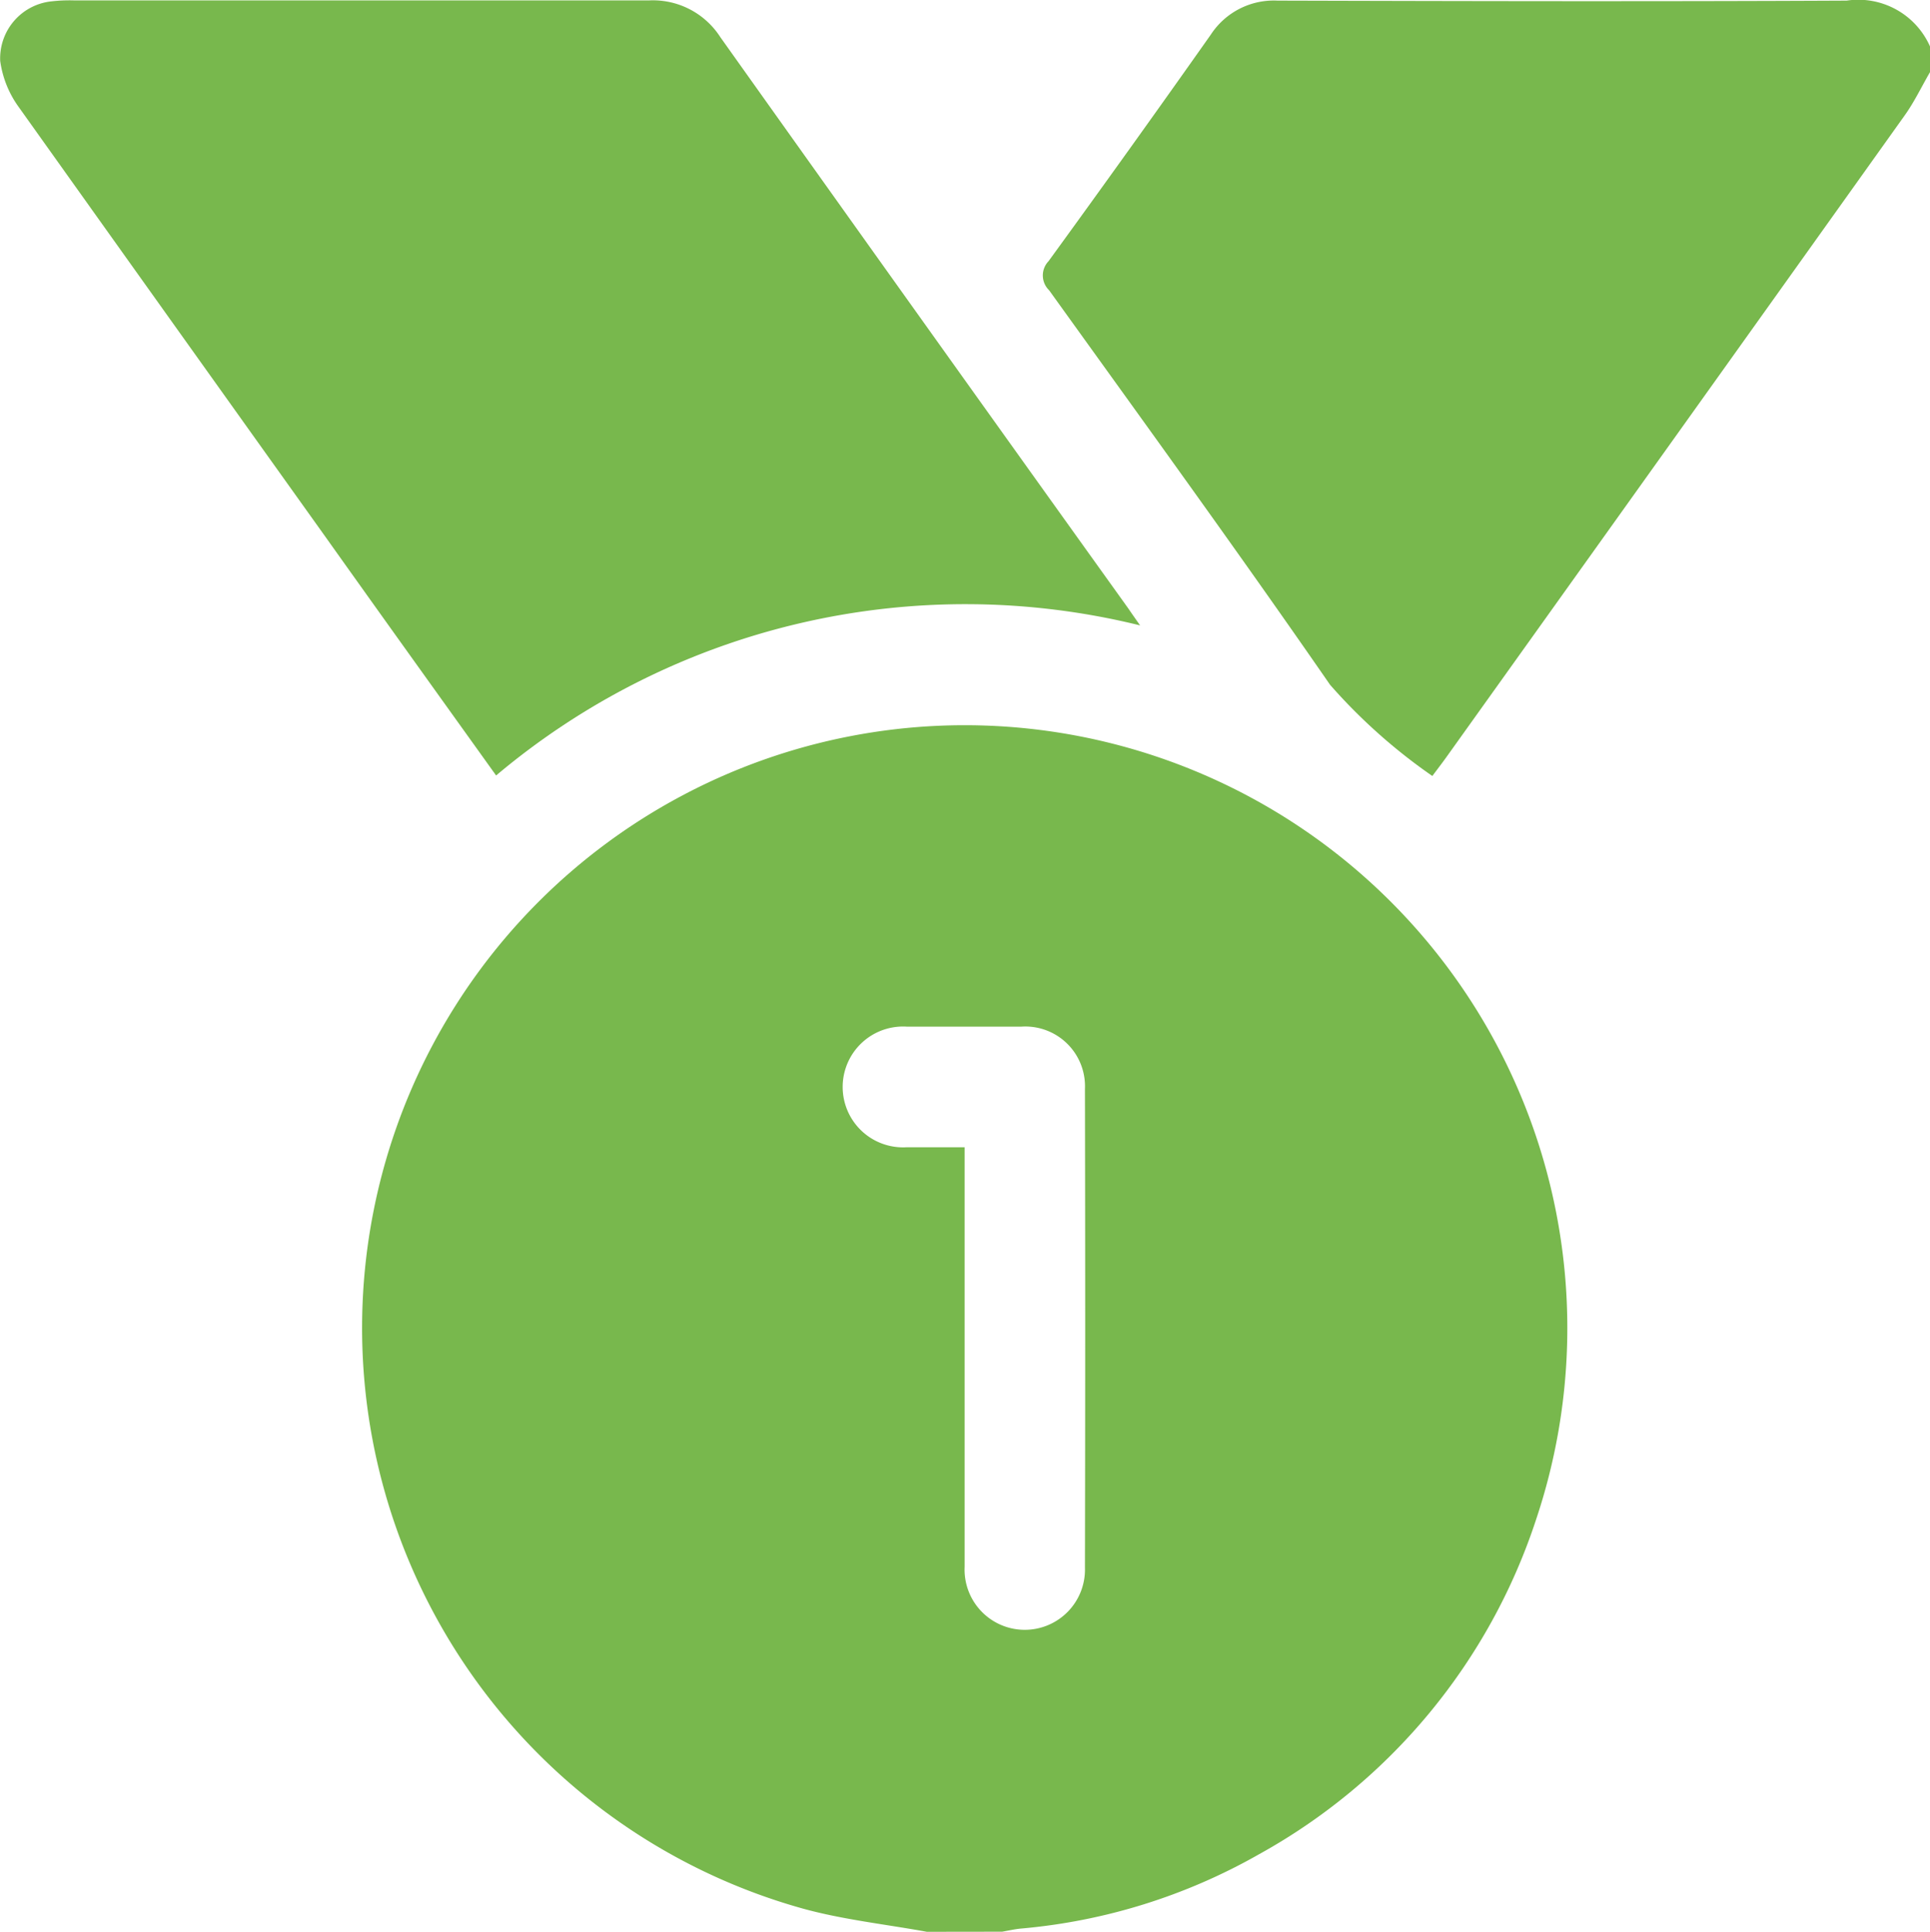 <svg xmlns="http://www.w3.org/2000/svg" width="18.755" height="18.768" viewBox="0 0 18.755 18.768"><path d="M84.215,167.713c-.4-.073-.81-.117-1.2-.224a5.856,5.856,0,1,1,7.121-3.784,5.771,5.771,0,0,1-2.69,3.253,5.68,5.68,0,0,1-2.321.724c-.06.006-.119.02-.179.03Zm.367-7.623v4.076a.585.585,0,1,0,1.169.009q.005-2.326,0-4.651a.58.58,0,0,0-.616-.605c-.367,0-.744,0-1.117,0a.587.587,0,1,0,0,1.172c.182,0,.364,0,.563,0Z" transform="translate(-75.208 -148.945)" fill="#78b84d"/><path d="M231.592,3.261c-.082.141-.153.291-.248.423q-2.227,3.121-4.459,6.242c-.039.054-.079.106-.129.173a5.431,5.431,0,0,1-.994-.886c-.893-1.291-1.815-2.56-2.73-3.833a.2.2,0,0,1-.006-.282q.8-1.1,1.576-2.2a.732.732,0,0,1,.65-.332c1.843.005,3.687.009,5.53,0a.762.762,0,0,1,.81.445Z" transform="translate(-212.837 -2.56)" fill="#78b84d"/><path d="M7.014,10.113C6.452,9.329,5.9,8.56,5.353,7.791Q3.863,5.706,2.375,3.619a.993.993,0,0,1-.18-.447.557.557,0,0,1,.5-.58,1.52,1.52,0,0,1,.219-.009c1.862,0,3.724,0,5.586,0a.779.779,0,0,1,.693.357Q11.171,5.72,13.16,8.494c.031.046.061.088.112.161A7.083,7.083,0,0,0,7.014,10.113Z" transform="translate(-2.193 -2.579)" fill="#78b84d"/></svg>